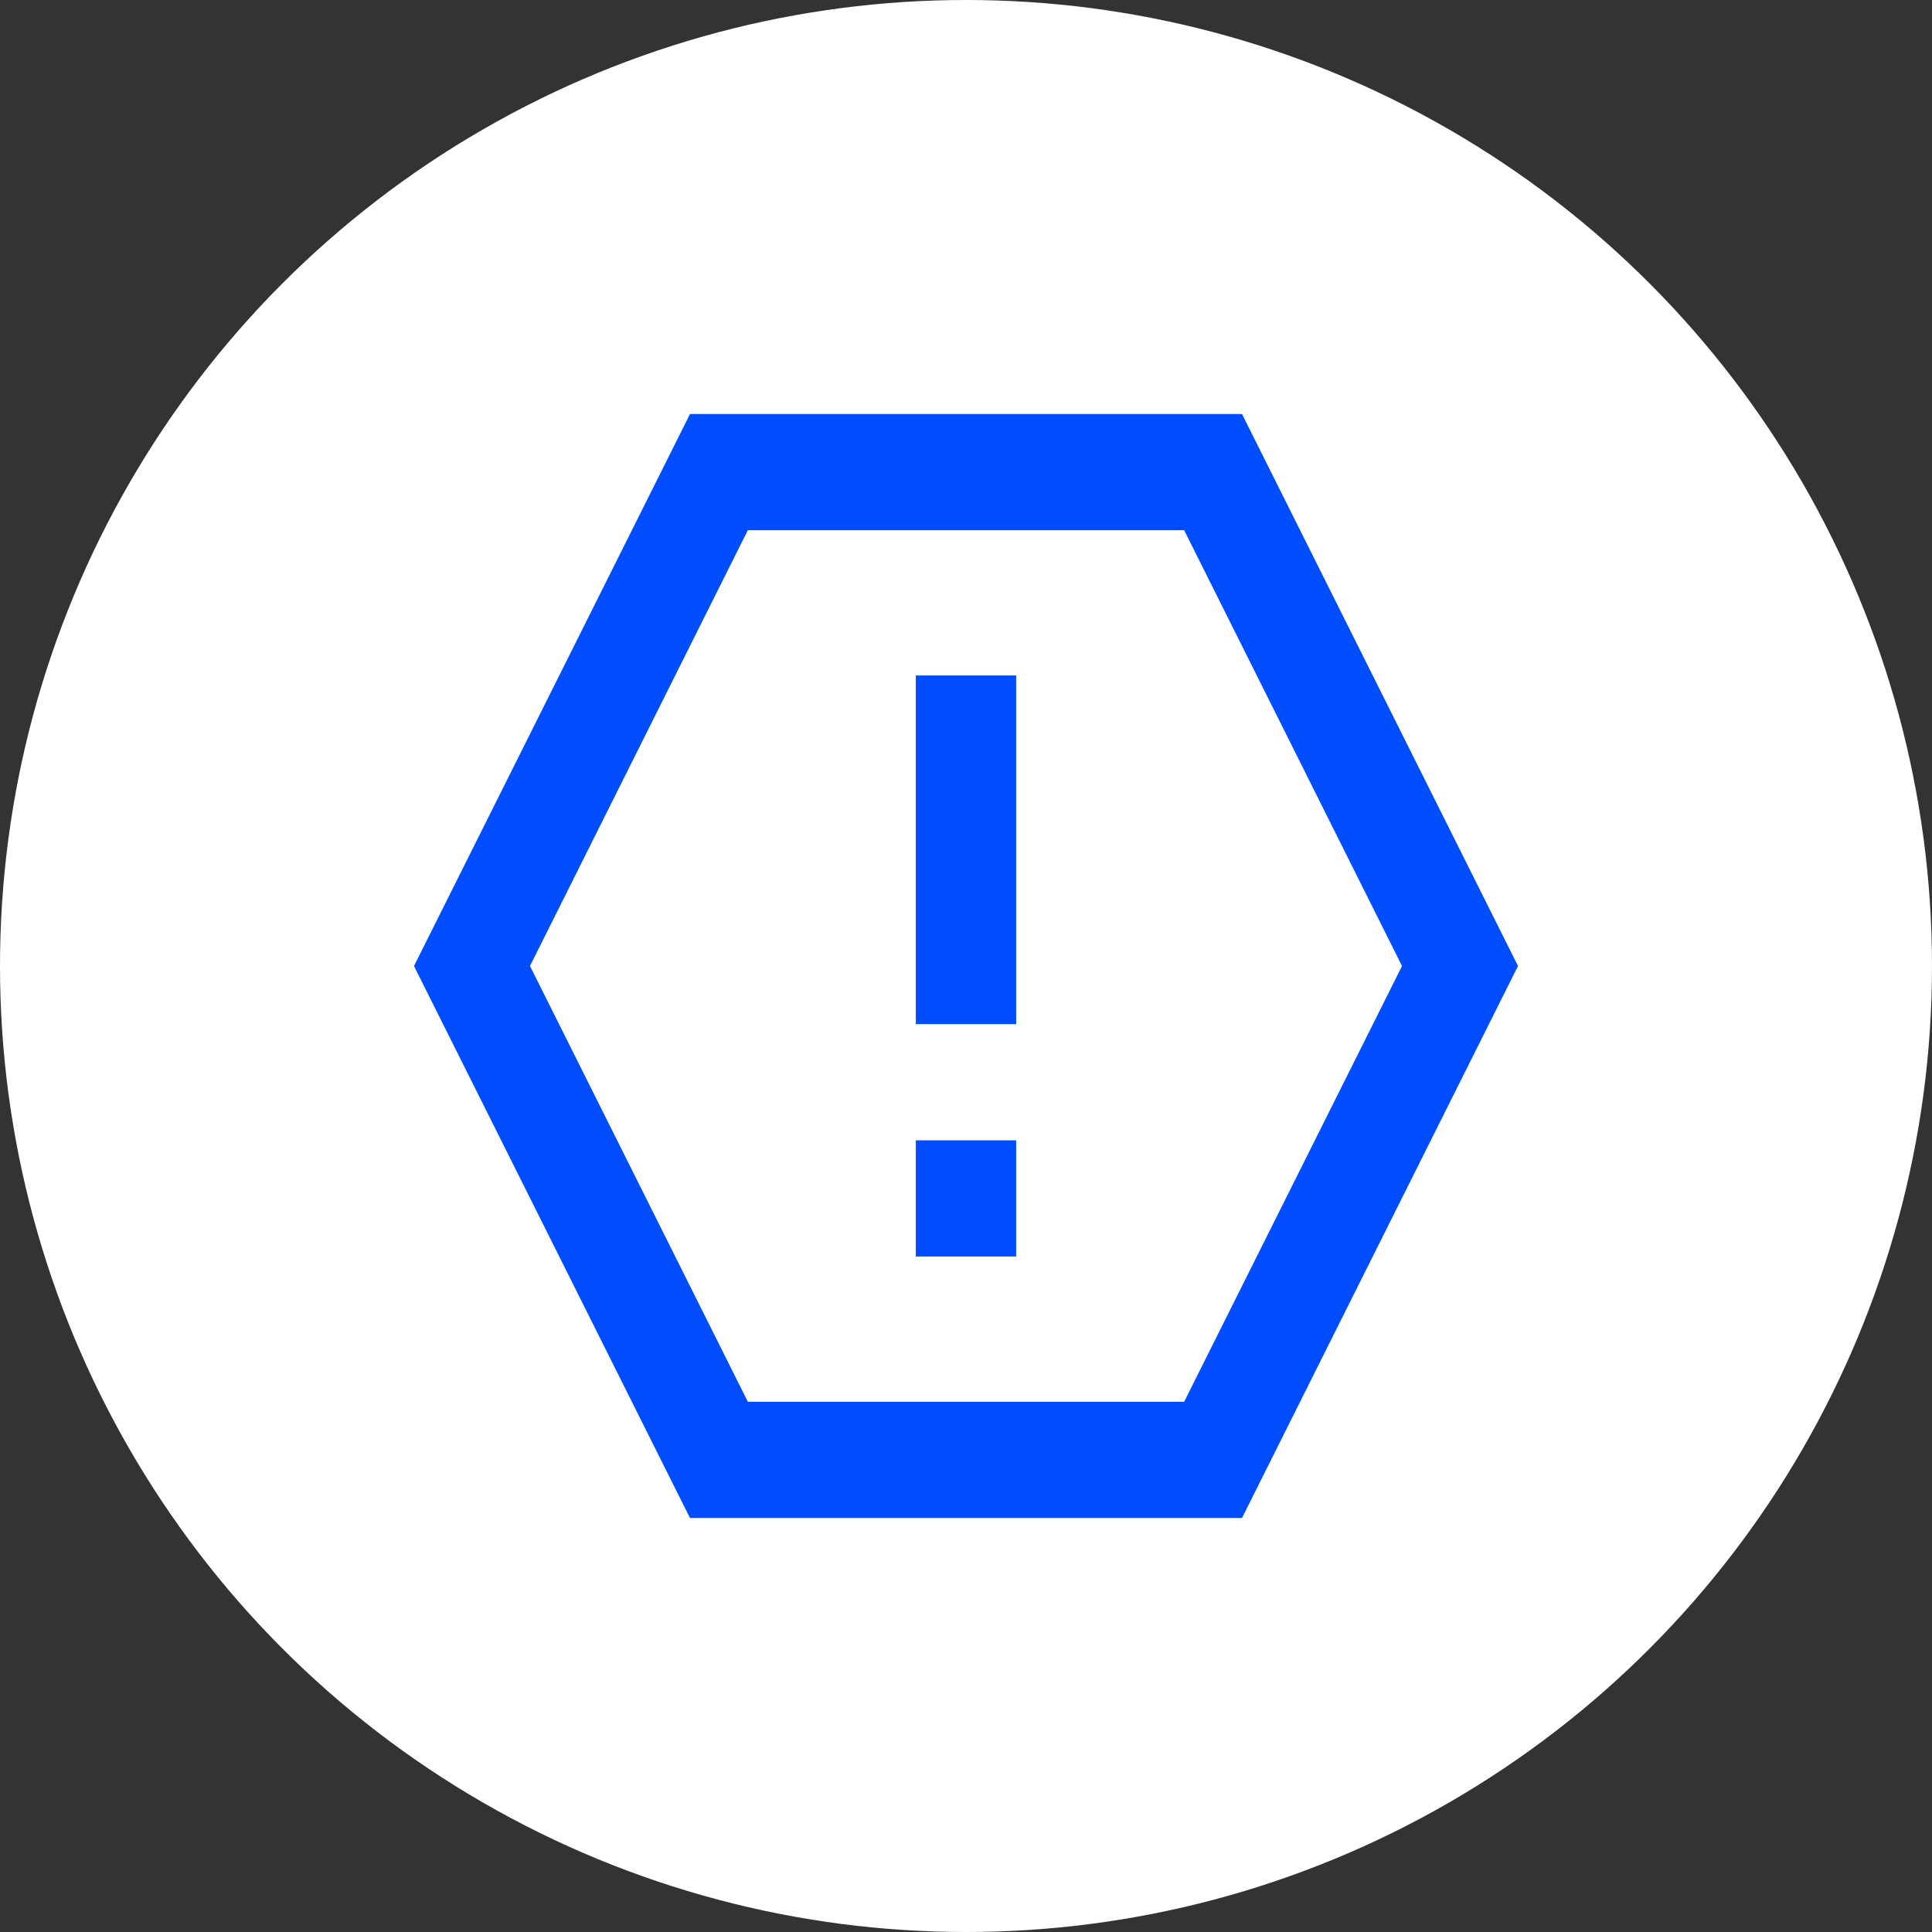 <svg width="70" height="70" viewBox="0 0 70 70" fill="none" xmlns="http://www.w3.org/2000/svg">
<rect x="0" y="0" width="70" height="70" fill="#333333" stroke="none"/>
<circle cx="35" cy="35" r="35" fill="white"/>
<path d="M45 15L55 35L45 55H25L15 35L25 15H45ZM42.904 19.21H27.096L19.202 35L27.096 50.789H42.904L50.798 35L42.904 19.21ZM33.182 41.316H36.818V45.526H33.182V41.316ZM33.182 24.474H36.818V37.105H33.182V24.474Z" fill="#004CFF"/>
</svg>
